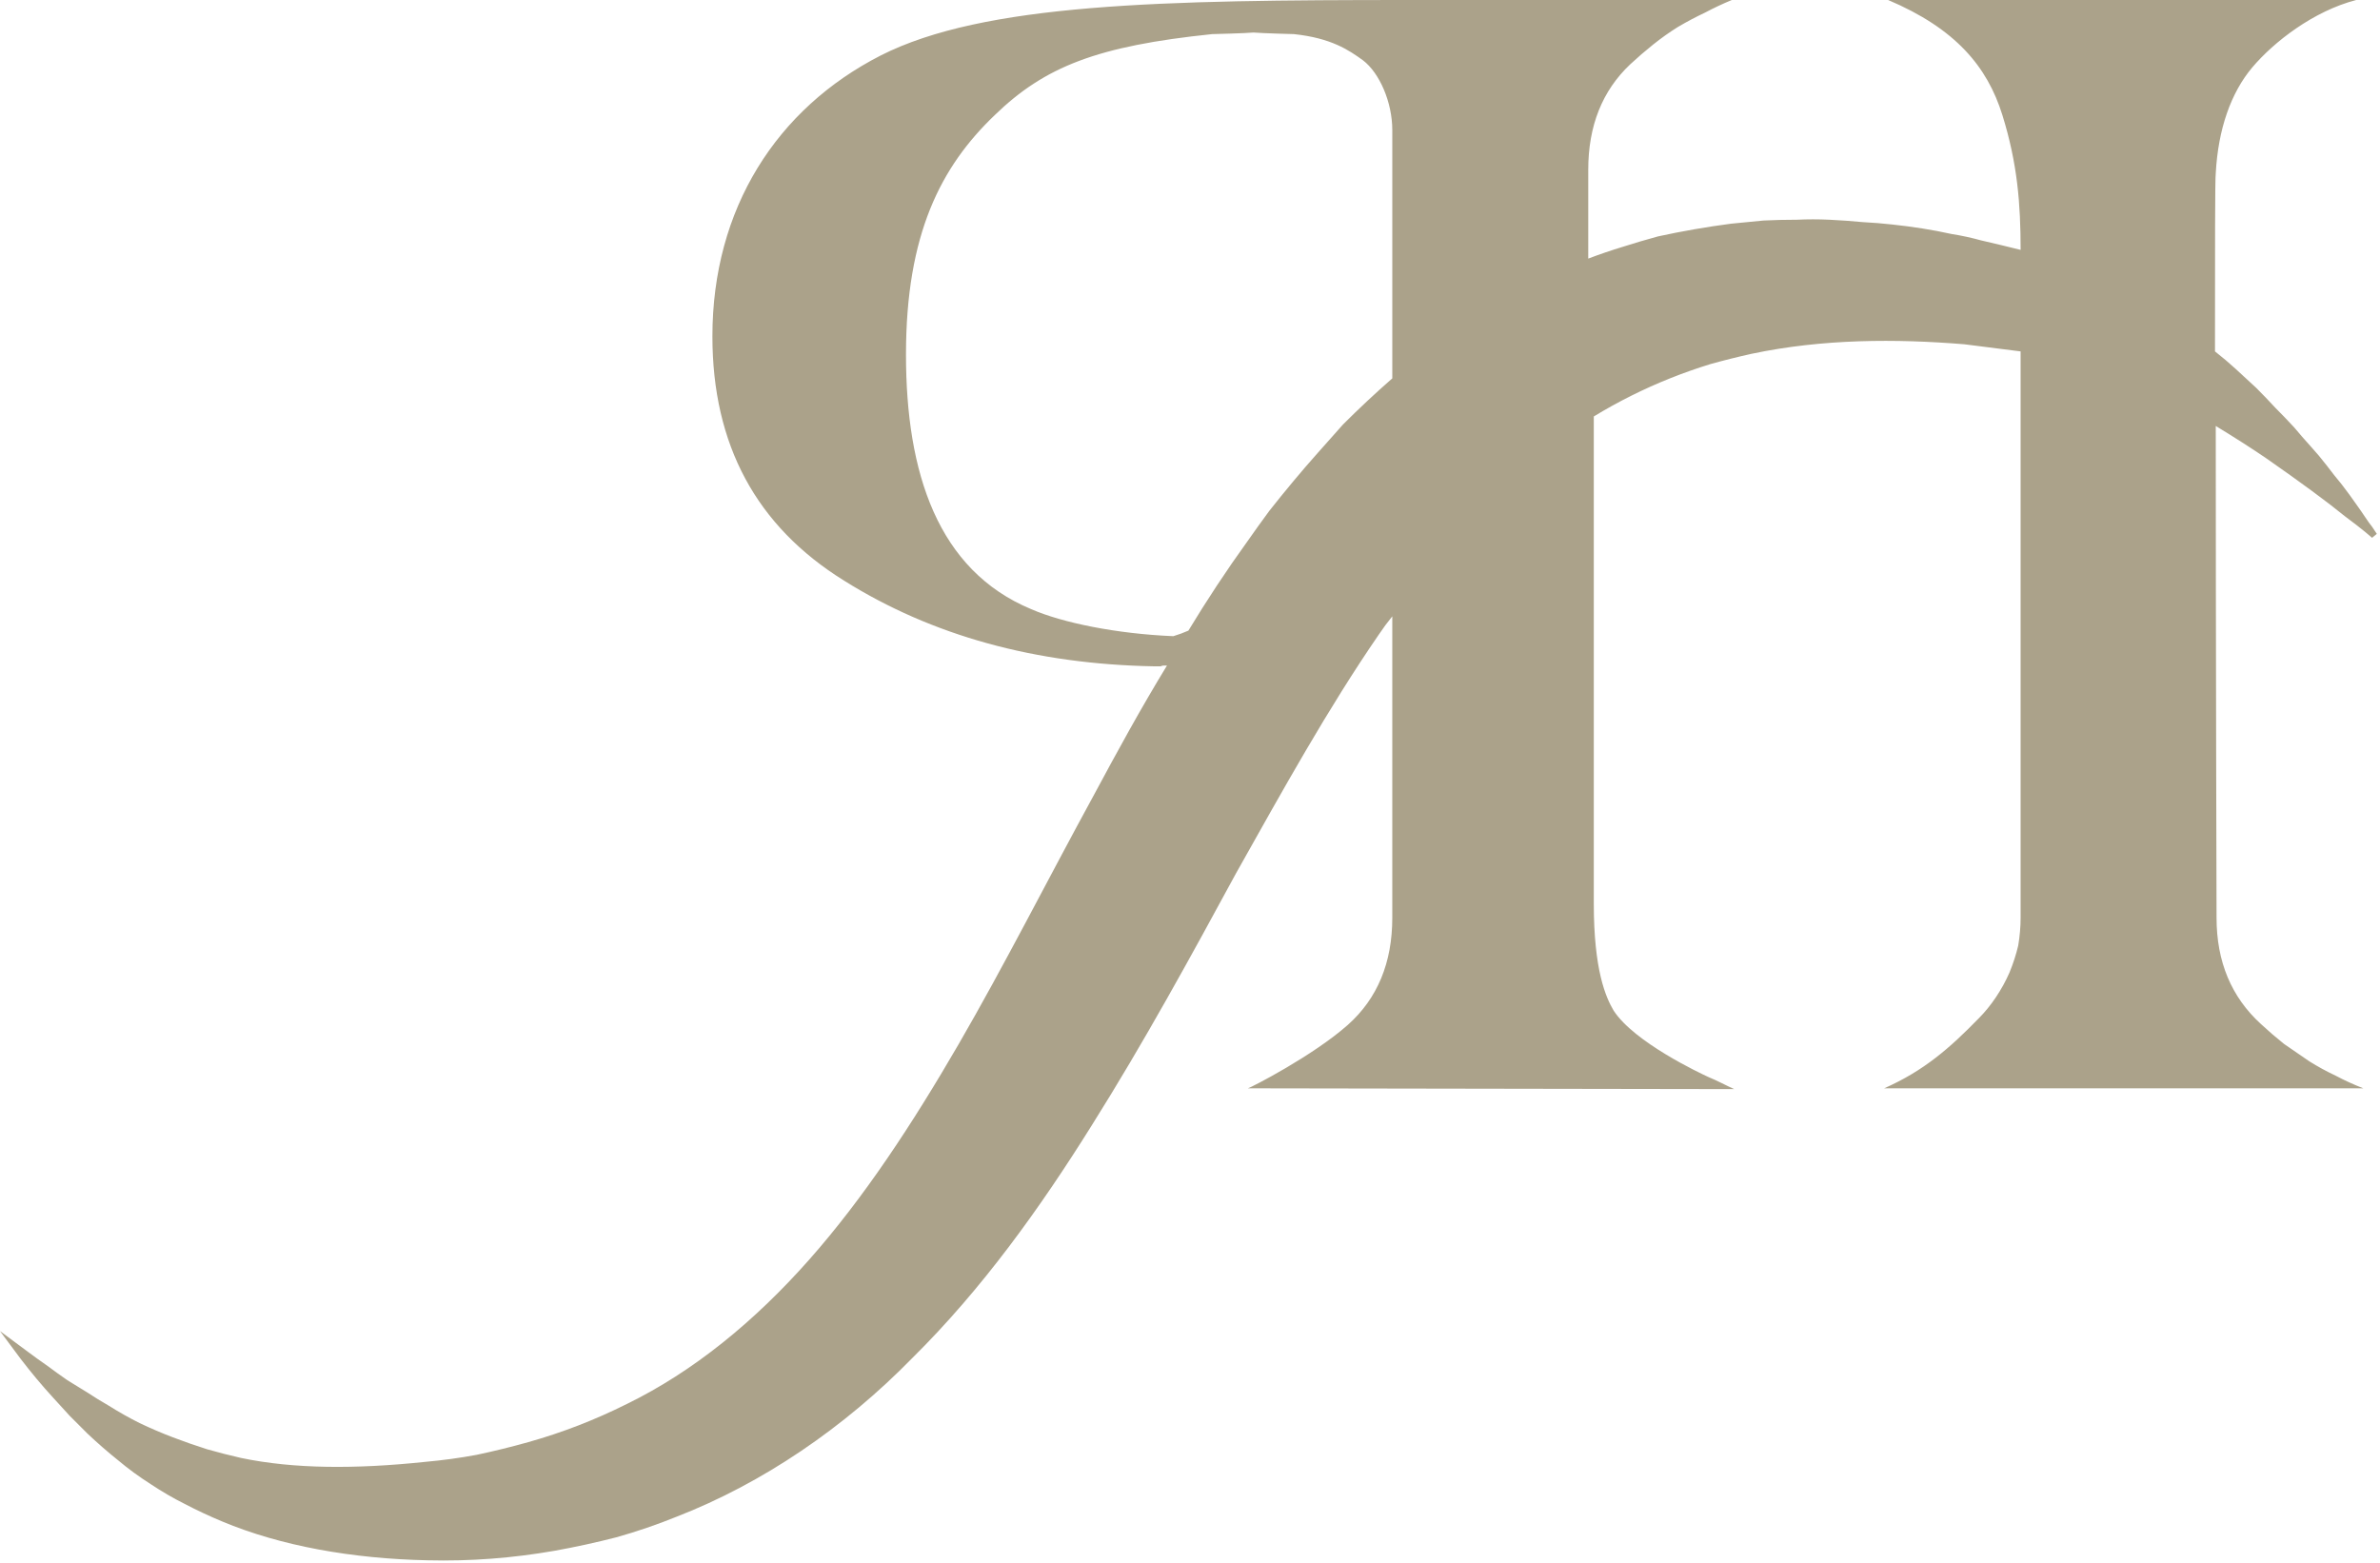 <svg version="1.2" xmlns="http://www.w3.org/2000/svg" viewBox="0 0 300 197" width="300" height="197">
	<title>SIGNET_RH</title>
	<style>
		.s0 { fill: #aba28a } 
	</style>
	<path id="Pfad 125" class="s0" d="m295.6 65.1c2.3 1.7 3.4 2.7 3.4 2.7l0.6-0.5q0 0-0.6-0.9c-0.5-0.6-1.1-1.6-1.9-2.7q-0.9-1.3-1.9-2.6-1-1.2-1.9-2.4-1-1.3-2.1-2.5-1-1.1-2-2.3-1.2-1.3-2.4-2.5-1.2-1.3-2.4-2.5-1.3-1.2-2.6-2.4-1.2-1.1-2.6-2.2c0-12.6 0-21.9 0.1-22.5 0.3-5.5 1.9-10.1 4.6-13.3 2.7-3.2 7.7-7.1 13.1-8.5h-59c8.5 3.6 12.5 8.4 14.4 14.5 1.9 6.1 2.3 11.2 2.3 17q-2.4-0.6-5-1.2-1.8-0.5-3.7-0.8-1.8-0.4-3.7-0.7-1.9-0.3-3.8-0.5-1.8-0.2-3.7-0.3-2.1-0.2-4.2-0.3-2.1-0.1-4.1 0-2.1 0-4.2 0.1-2.1 0.2-4.1 0.4-2.3 0.3-4.6 0.7-2.3 0.4-4.6 0.9-2.2 0.6-4.4 1.3-2.3 0.7-4.4 1.5v-11.2q0-8.3 5.3-13.3 1.4-1.3 2.9-2.5 1.5-1.2 3.1-2.2 1.7-1 3.4-1.8 1.7-0.9 3.4-1.6h-40.6-0.1c-31.1 0-53.6 0.4-66.6 7-13.1 6.7-21.2 19.3-21.2 35.4q0 20.5 16.6 30.8 16.6 10.4 39.1 10.8 0.2 0 0.4 0 0.2 0 0.4 0 0.2-0.1 0.4-0.1 0.2 0 0.4 0c-3.3 5.4-6.3 10.9-9.2 16.3-5.9 10.8-11.3 21.5-17.1 31.5-5.8 10-11.9 19.3-18.8 27.1-6.9 7.8-14.6 14.1-23 18.2q-3 1.5-6.1 2.7-3.1 1.2-6.3 2.1-3.2 0.9-6.5 1.6-3.2 0.6-6.6 0.9c-8.6 0.9-16.4 0.9-23.1-0.5q-2.2-0.5-4.3-1.1-2.2-0.7-4.3-1.5-2.1-0.8-4.2-1.8-2-1-3.9-2.2-1.4-0.8-2.6-1.6-1.3-0.8-2.6-1.6-1.3-0.9-2.5-1.8-1.3-0.9-2.5-1.8c-2.3-1.7-3.5-2.6-3.5-2.6 0 0 0.9 1.2 2.6 3.5q1 1.3 2 2.5 1 1.2 2.1 2.4 1 1.1 2.1 2.3 1.1 1.1 2.2 2.2 1.9 1.8 3.9 3.4 1.9 1.6 4.1 3 2.1 1.4 4.3 2.5 2.3 1.2 4.7 2.2c7.4 3.1 16.4 4.7 25.9 4.9q4 0.1 8-0.2 4-0.3 8-1 3.9-0.7 7.8-1.7 3.9-1.1 7.6-2.6c10.8-4.2 21.1-11.2 29.7-20 8.8-8.7 16.1-18.9 22.6-29.3 6.6-10.5 12.5-21.3 18.2-31.8 5.9-10.5 11.6-20.8 18-30.1q0.8-1.2 1.7-2.3v38q0 8.5-5.6 13.5c-4.4 3.9-12.2 7.9-12.6 8l61.3 0.1c-0.9-0.4-2.2-1.1-3.2-1.5-1.1-0.5-9.4-4.4-12-8.4-1-1.7-2.5-5.1-2.5-13.5v-60.4-1q2.3-1.4 4.7-2.6 2.4-1.2 4.9-2.2 2.5-1 5.1-1.8 2.5-0.7 5.2-1.3c9-1.9 18.2-1.9 26.8-1.2 2.4 0.3 4.8 0.6 7.1 0.9v71.4q0 1.7-0.3 3.5-0.4 1.7-1.1 3.4-0.7 1.6-1.7 3.1-1 1.5-2.2 2.7c-3.6 3.7-6.9 6.6-11.9 8.8h60.4q-1.8-0.7-3.5-1.6-1.7-0.8-3.3-1.8-1.6-1.1-3.2-2.2-1.5-1.2-2.9-2.5-5.6-5.1-5.6-13.4c0 0-0.1-34.8-0.1-62 2.3 1.4 4.5 2.8 6.4 4.1 4.3 3 7.7 5.5 9.9 7.3zm-147.7 15.1c-7.2-0.3-14-1.7-17.9-3.4-11.8-4.9-15.8-17.2-15.8-32.1 0-15.2 4.4-23.7 11.2-30.2 6.3-6.1 12.9-8.7 27.4-10.2 0 0 4.2-0.1 5.2-0.2 1.2 0.1 5.1 0.2 5.1 0.2 4.7 0.5 6.9 2 8.7 3.3 2.1 1.6 3.7 5.3 3.7 8.8v31.3q-3.2 2.8-6.2 5.8-1.6 1.8-3.2 3.6-1.6 1.8-3.1 3.6-1.5 1.8-3 3.7-1.4 1.9-2.8 3.9c-2.6 3.6-5.1 7.4-7.4 11.2q-0.9 0.4-1.9 0.7z"/>
</svg>